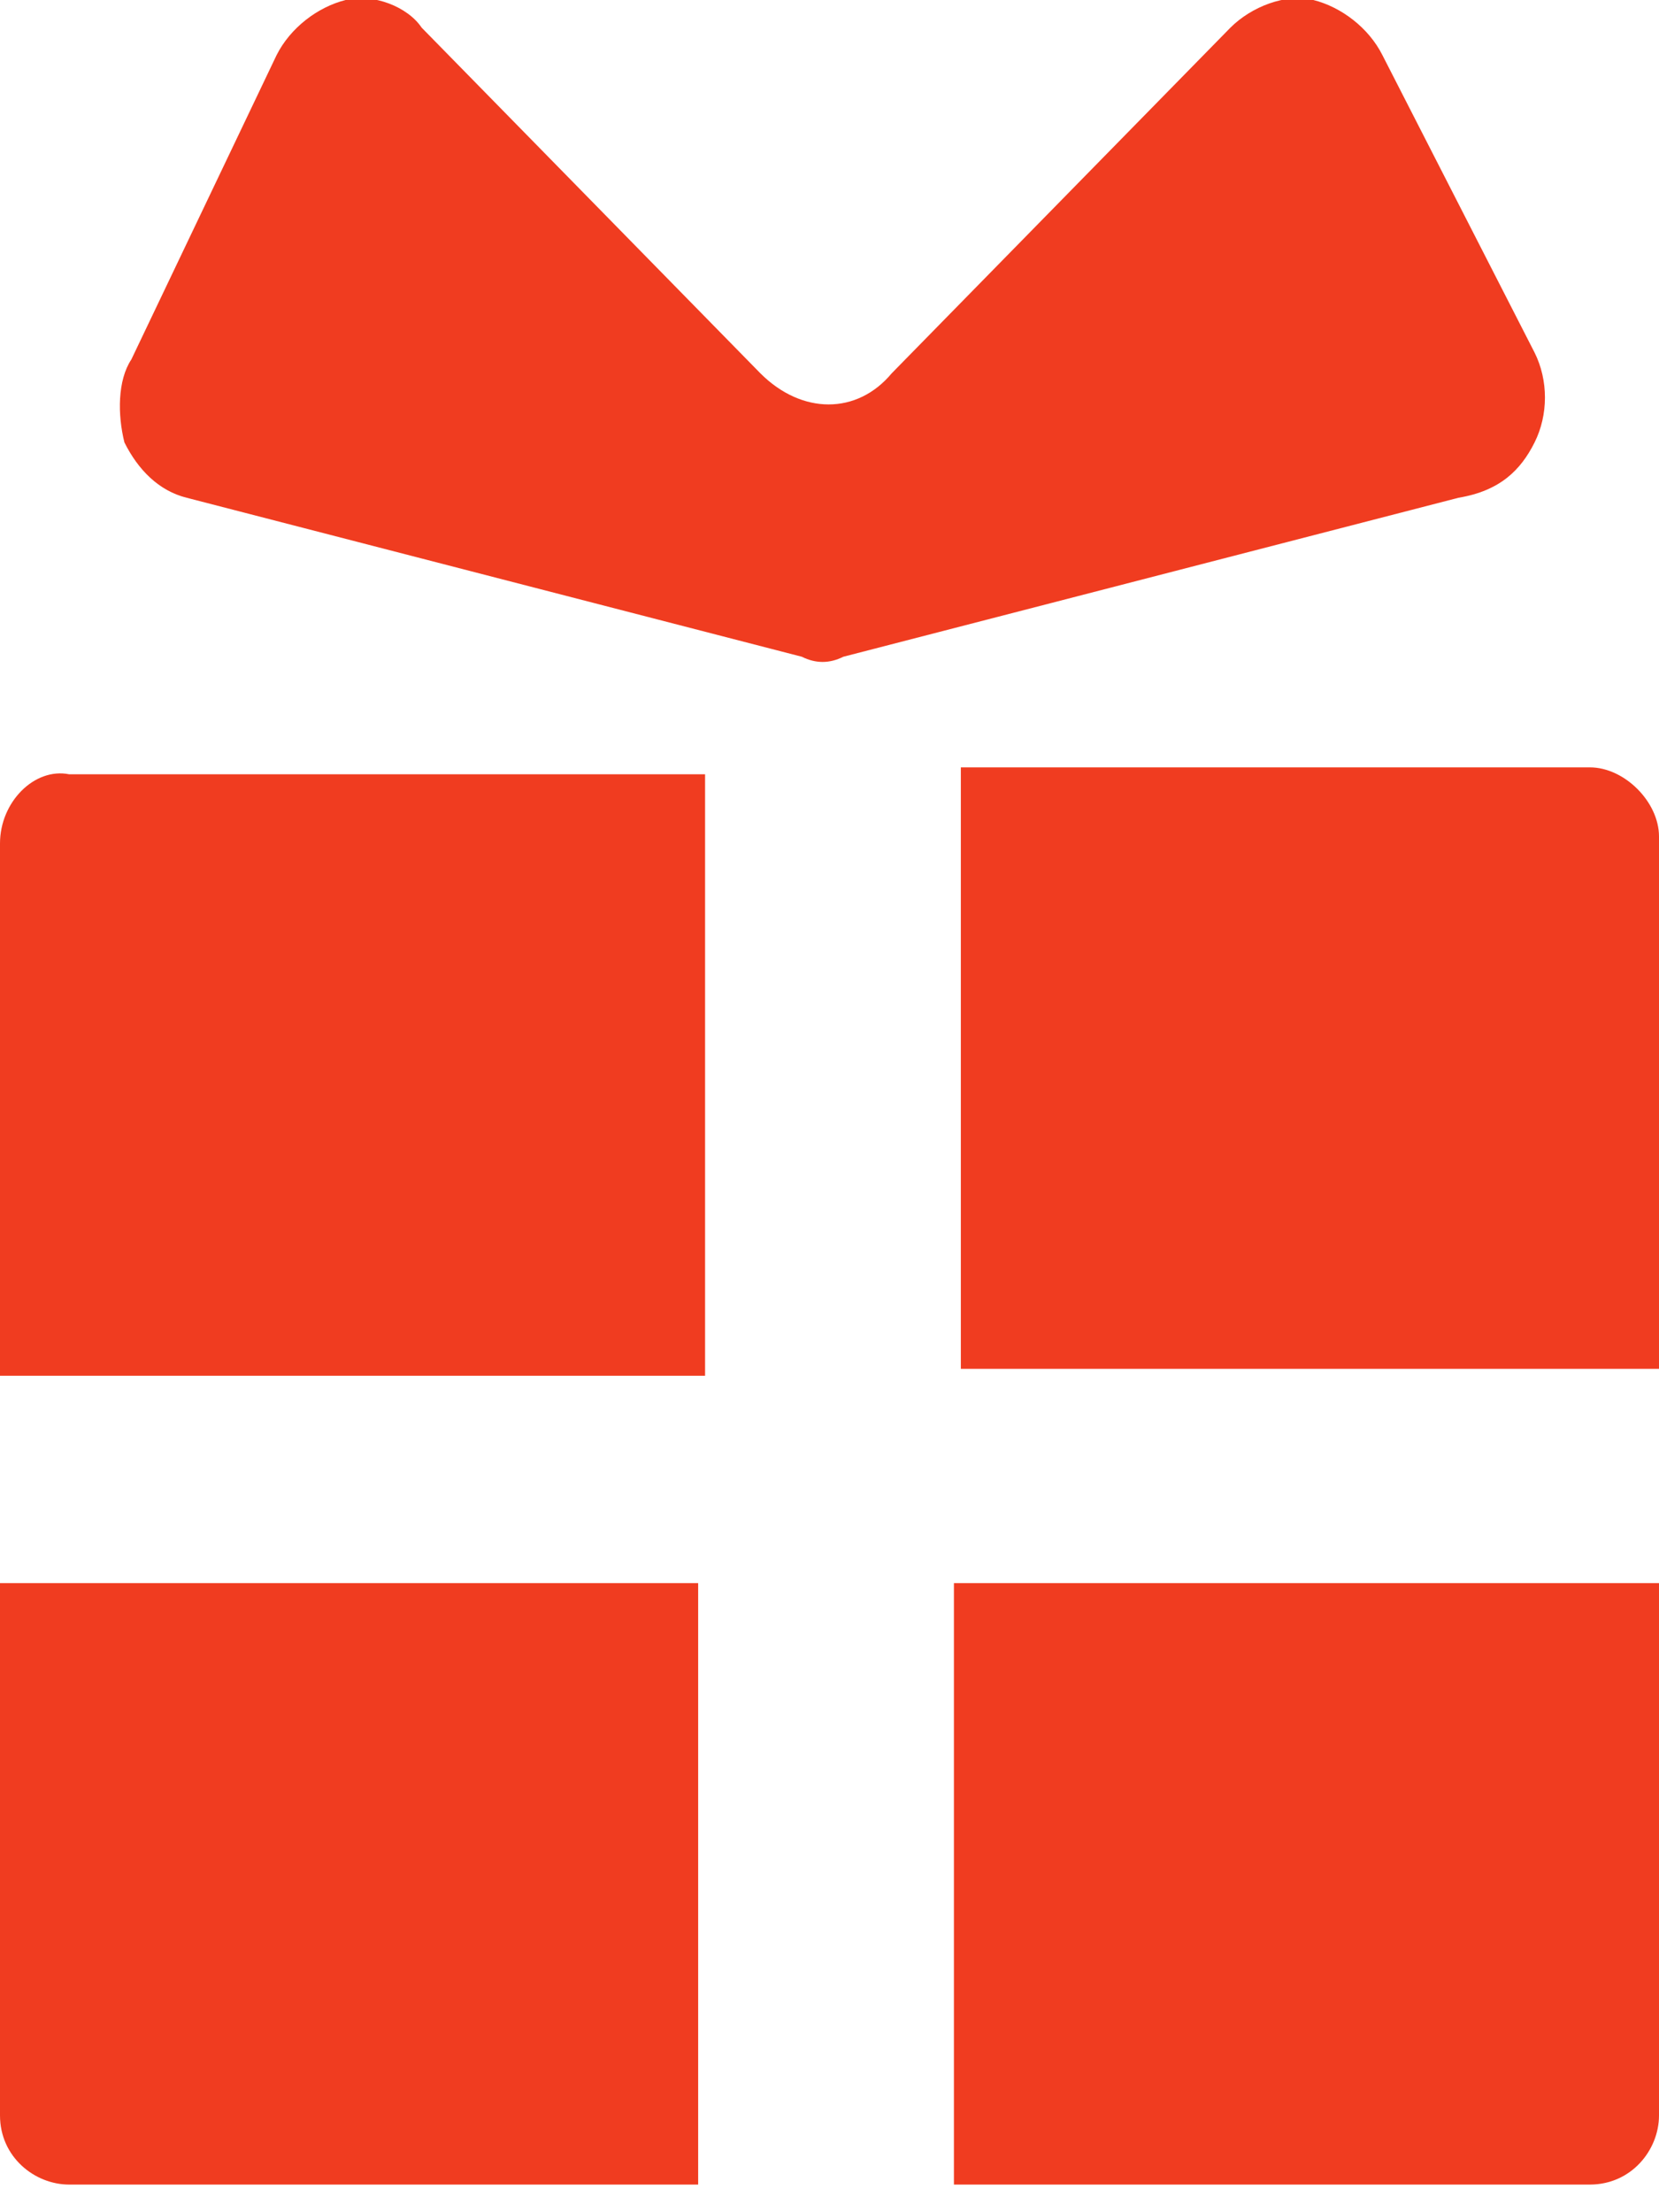 <?xml version="1.0" encoding="utf-8"?>
<!-- Generator: Adobe Illustrator 25.3.1, SVG Export Plug-In . SVG Version: 6.00 Build 0)  -->
<svg version="1.1" id="_x32_" xmlns="http://www.w3.org/2000/svg" xmlns:xlink="http://www.w3.org/1999/xlink" x="0px" y="0px"
	 viewBox="0 0 24 32" style="enable-background:new 0 0 24 32;" xml:space="preserve" width="24" height="32">
<style type="text/css">
	.st0{fill:#F03C20;}
</style>
<g>
	<path class="st0" d="M0,12.2v7.7h10.2v-8.7H1C0.5,11.1,0,11.6,0,12.2z"/>
	<path class="st0" d="M23,11.1h-9.1v8.7H24v-7.7C24,11.6,23.5,11.1,23,11.1z"/>
	<path class="st0" d="M0,30.6c0,0.6,0.5,1,1,1h9.1v-8.7H0V30.6z"/>
	<path class="st0" d="M13.8,31.6H23c0.6,0,1-0.5,1-1v-7.7H13.8V31.6z"/>
	<path class="st0" d="M22.2,6.4c0.2-0.4,0.2-0.9,0-1.3L20,0.8c-0.2-0.4-0.6-0.7-1-0.8c-0.4-0.1-0.9,0.1-1.2,0.4l-4.9,5
		C12.4,6,11.6,6,11,5.4l-4.9-5C5.9,0.1,5.4-0.1,5,0C4.6,0.1,4.2,0.4,4,0.8L1.9,5.2C1.7,5.5,1.7,6,1.8,6.4C2,6.8,2.3,7.1,2.7,7.2
		l8.9,2.3c0.2,0.1,0.4,0.1,0.6,0l8.9-2.3C21.7,7.1,22,6.8,22.2,6.4z"/>
</g>
</svg>
